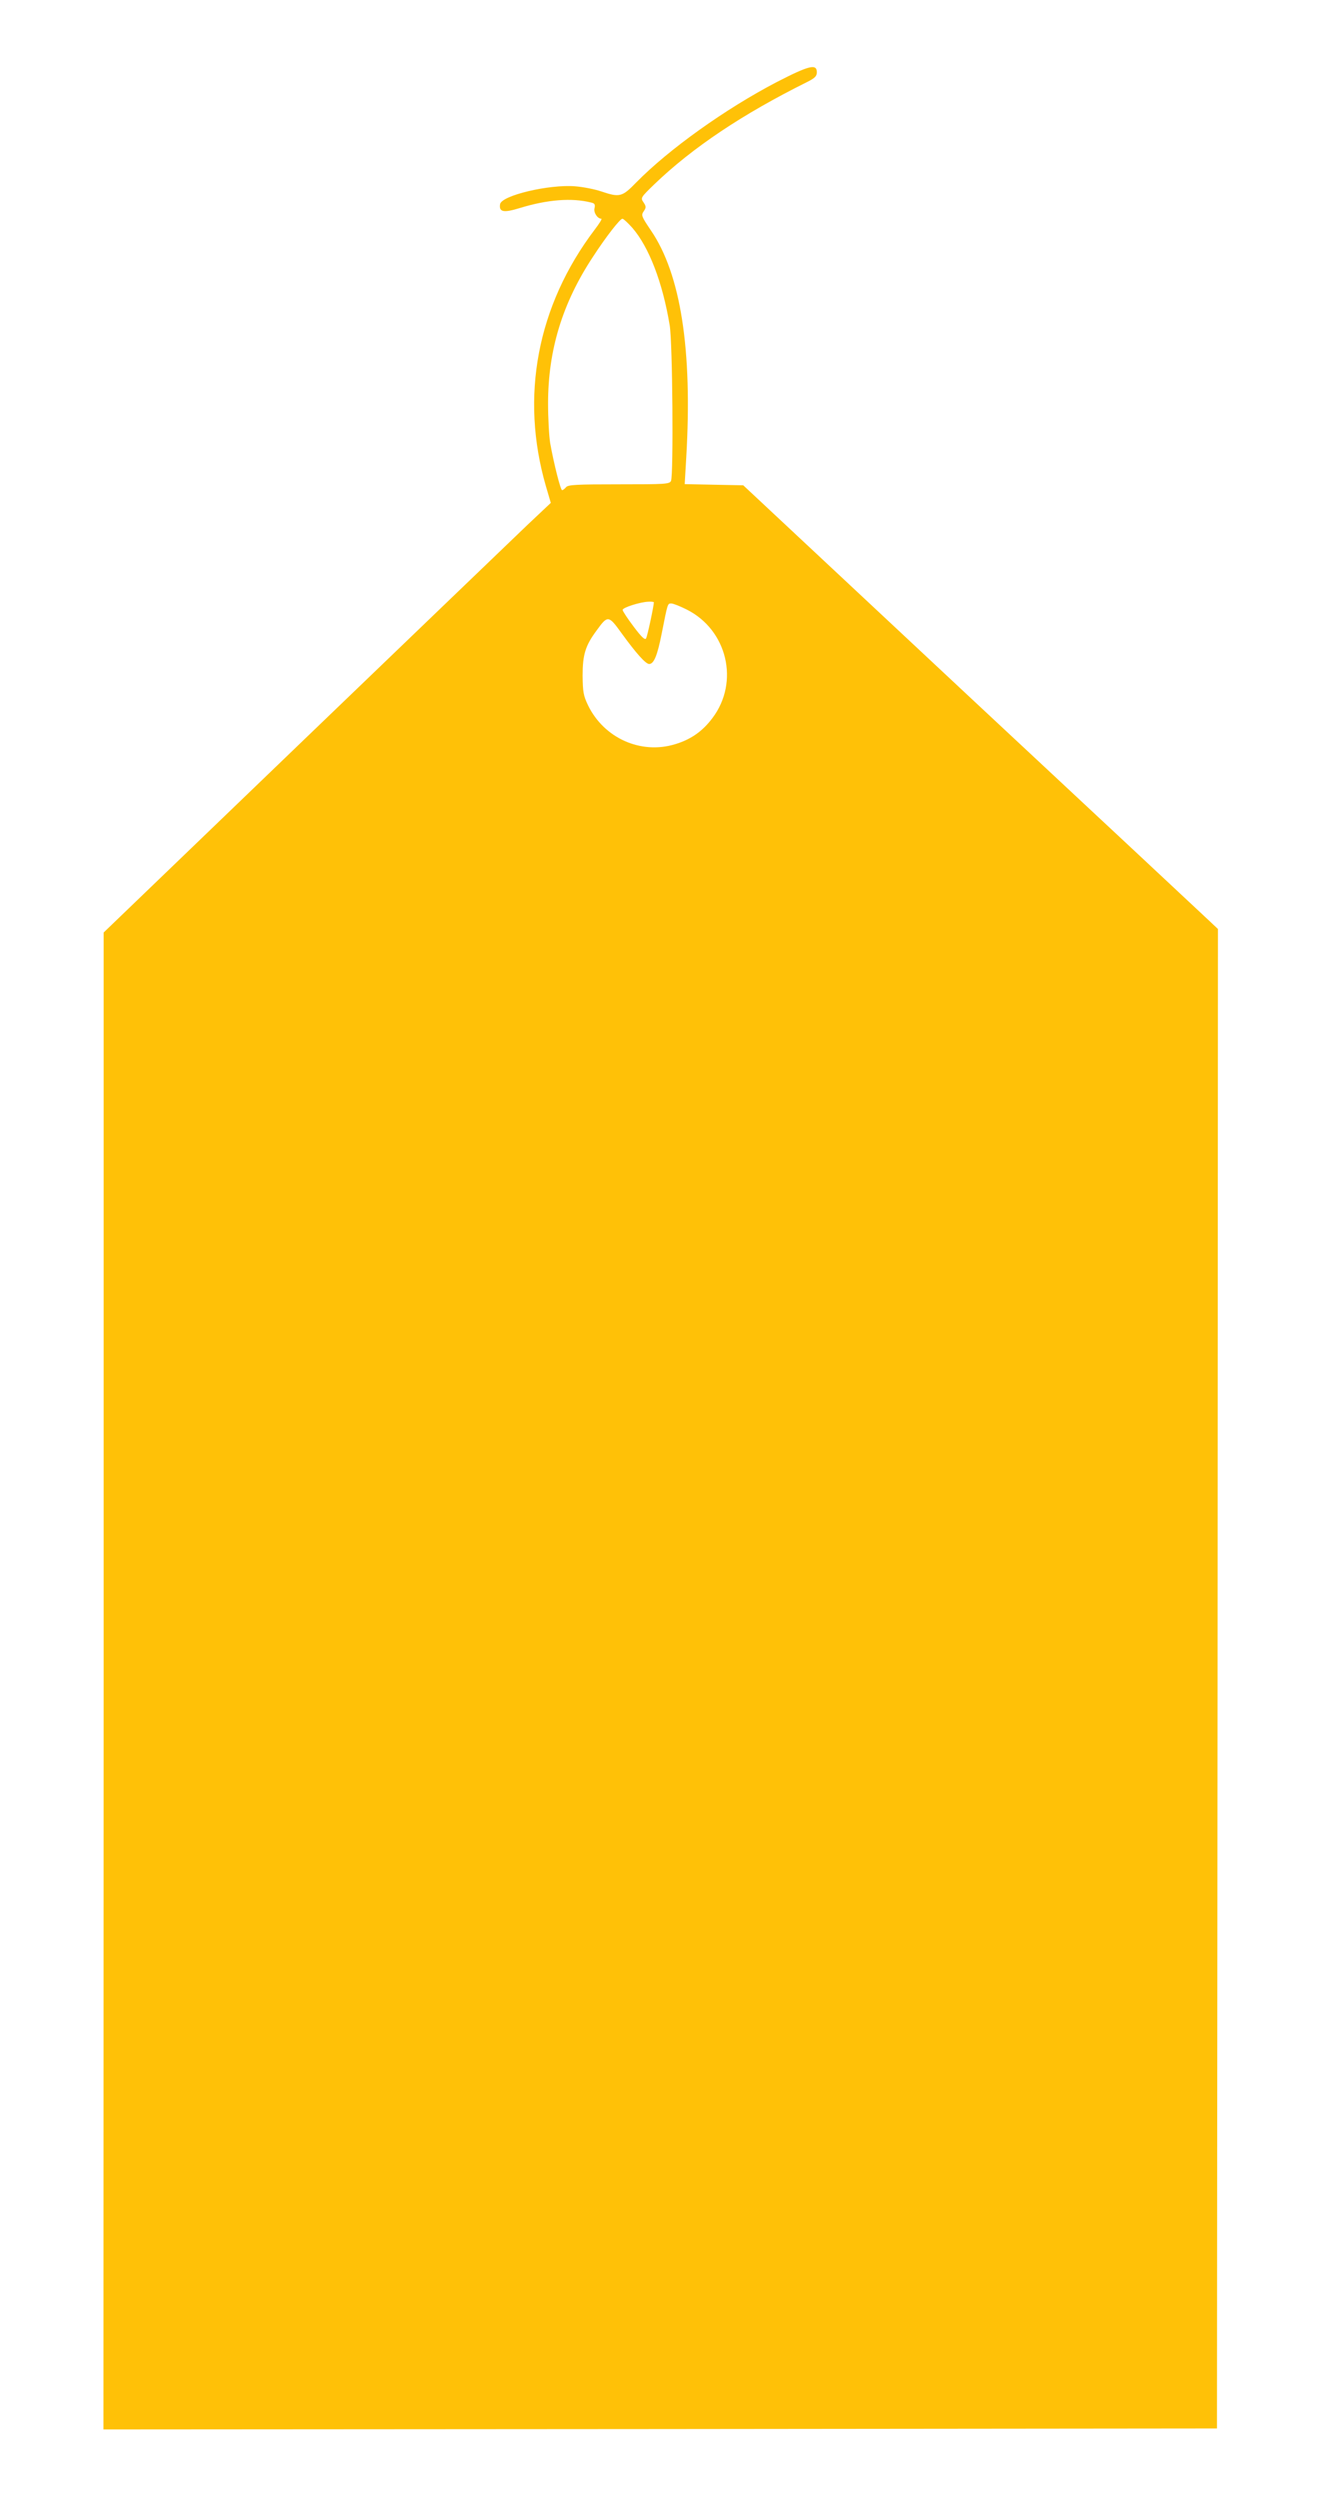 <?xml version="1.0" standalone="no"?>
<!DOCTYPE svg PUBLIC "-//W3C//DTD SVG 20010904//EN"
 "http://www.w3.org/TR/2001/REC-SVG-20010904/DTD/svg10.dtd">
<svg version="1.0" xmlns="http://www.w3.org/2000/svg"
 width="685pt" height="1280pt" viewBox="0 0 685 1280"
 preserveAspectRatio="xMidYMid meet">
<g transform="translate(0,1280) scale(0.1,-0.1)"
fill="#ffc107" stroke="none">
<path d="M3980 12380 c-263 -137 -553 -344 -720 -514 -73 -75 -85 -78 -180
-46 -33 11 -93 23 -133 26 -133 11 -379 -47 -385 -92 -6 -40 18 -45 102 -19
141 43 265 53 364 28 19 -4 22 -10 18 -29 -6 -22 15 -54 35 -54 5 0 -11 -26
-35 -57 -294 -389 -382 -854 -249 -1313 l25 -85 -122 -115 c-66 -63 -581 -558
-1145 -1100 l-1024 -985 0 -3833 -1 -3832 2853 2 2852 3 3 3839 2 3839 -37 35
c-21 20 -568 531 -1217 1136 l-1178 1101 -150 3 -150 3 8 137 c32 551 -28 938
-181 1162 -48 71 -51 78 -37 98 13 19 13 25 -1 46 -16 23 -14 25 56 93 196
188 452 359 782 523 40 20 50 30 50 50 0 45 -40 35 -205 -50z m-740 -747 c85
-98 155 -280 191 -498 15 -86 20 -764 7 -797 -7 -17 -29 -18 -266 -18 -219 0
-262 -2 -272 -15 -7 -8 -16 -15 -20 -15 -8 0 -42 134 -61 240 -6 36 -11 128
-11 205 0 273 74 514 230 750 69 106 139 195 151 195 5 0 28 -21 51 -47z m110
-1917 c0 -18 -33 -174 -40 -185 -5 -10 -23 6 -64 61 -31 41 -56 79 -56 85 0
12 91 41 133 42 15 1 27 -1 27 -3z m168 -37 c208 -104 272 -371 132 -556 -51
-68 -111 -110 -192 -134 -175 -53 -363 31 -445 199 -24 50 -27 69 -28 152 0
108 14 154 72 232 57 79 61 78 128 -15 74 -102 123 -157 141 -157 24 0 42 43
64 155 31 156 30 155 49 155 10 0 45 -14 79 -31z"/>
</g>
</svg>
